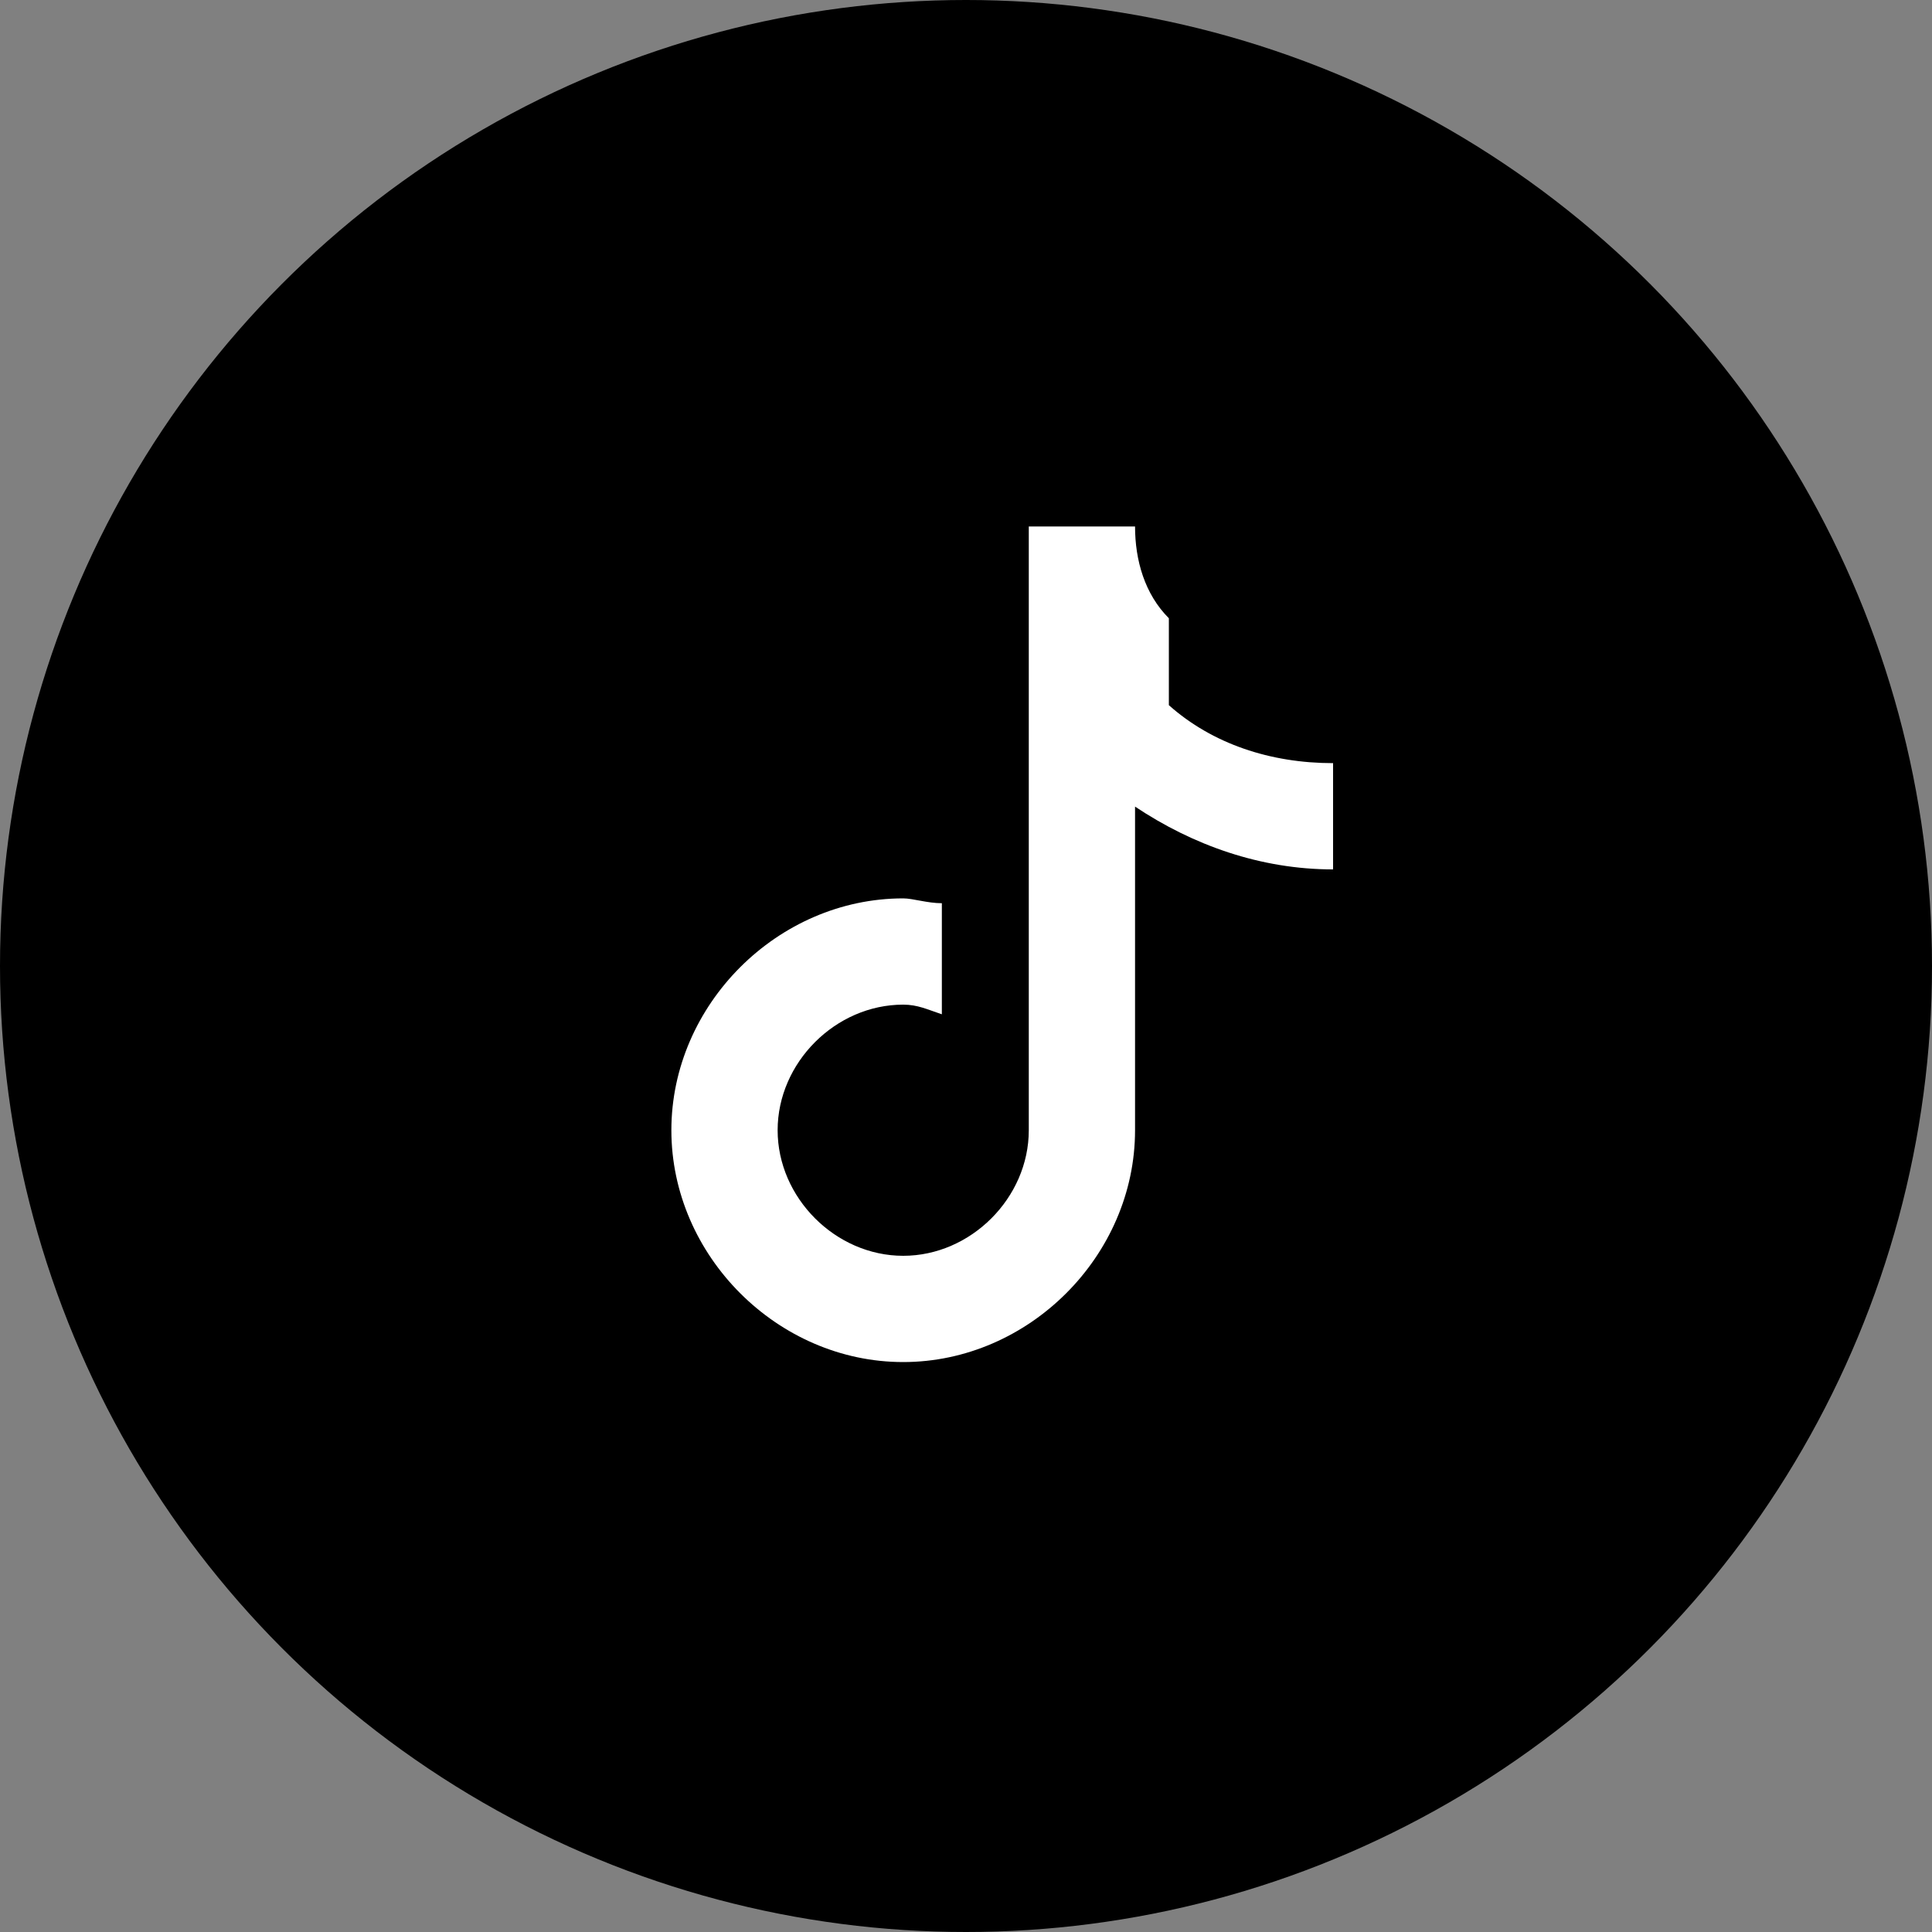 <svg width="40" height="40" viewBox="0 0 40 40" fill="none" xmlns="http://www.w3.org/2000/svg">
  <rect x="0" y="0" width="40" height="40" fill="#808080" stroke="none"/>
  <circle cx="20" cy="20" r="20" fill="#000000"/>
  <path d="M24.2 12.8C23.7 12.3 23.5 11.6 23.5 10.9H21.3V23.4C21.3 24.8 20.1 26 18.7 26S16.1 24.8 16.1 23.4S17.3 20.8 18.7 20.8C19 20.8 19.2 20.9 19.5 21V18.7C19.2 18.7 18.9 18.6 18.7 18.6C16.1 18.6 13.9 20.8 13.9 23.4S16.1 28.2 18.7 28.2S23.5 26 23.5 23.4V16.7C24.7 17.5 26.1 18 27.6 18V15.8C26.3 15.8 25.1 15.4 24.2 14.6V12.8Z" fill="white"/>
</svg>